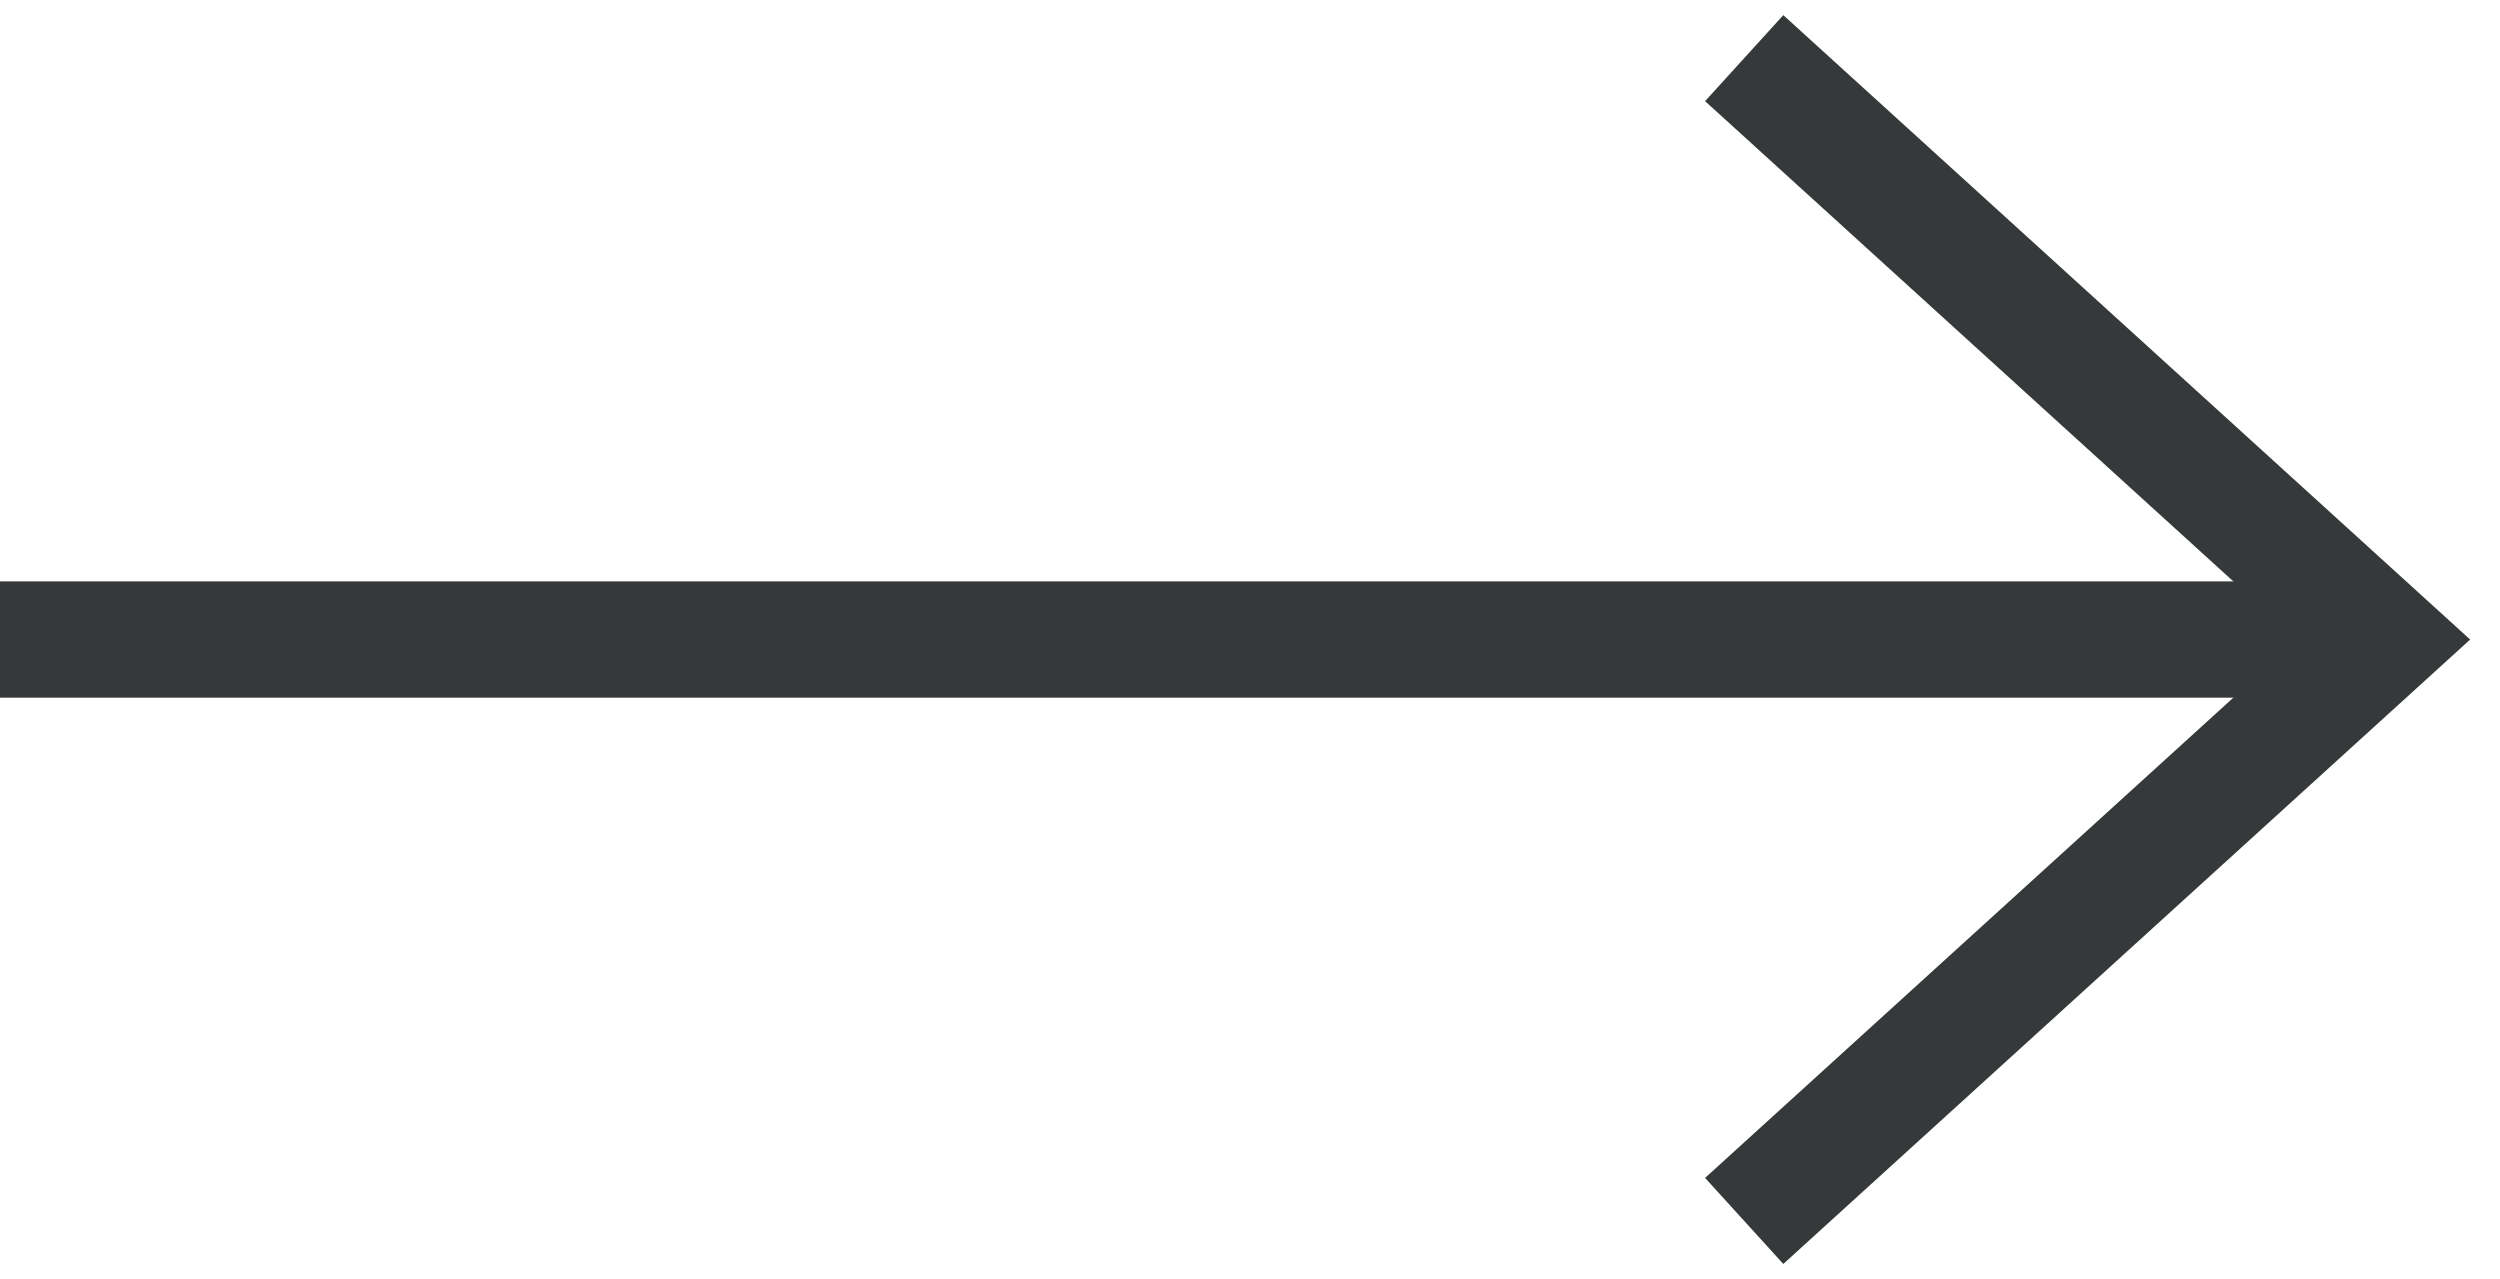 <svg width="43" height="22" viewBox="0 0 43 22" fill="none" xmlns="http://www.w3.org/2000/svg">
<path d="M0 11L41 11" stroke="#36393A" stroke-width="2"/>
<path d="M30 21L41 11L30 1" stroke="#36393A" stroke-width="2"/>
</svg>
